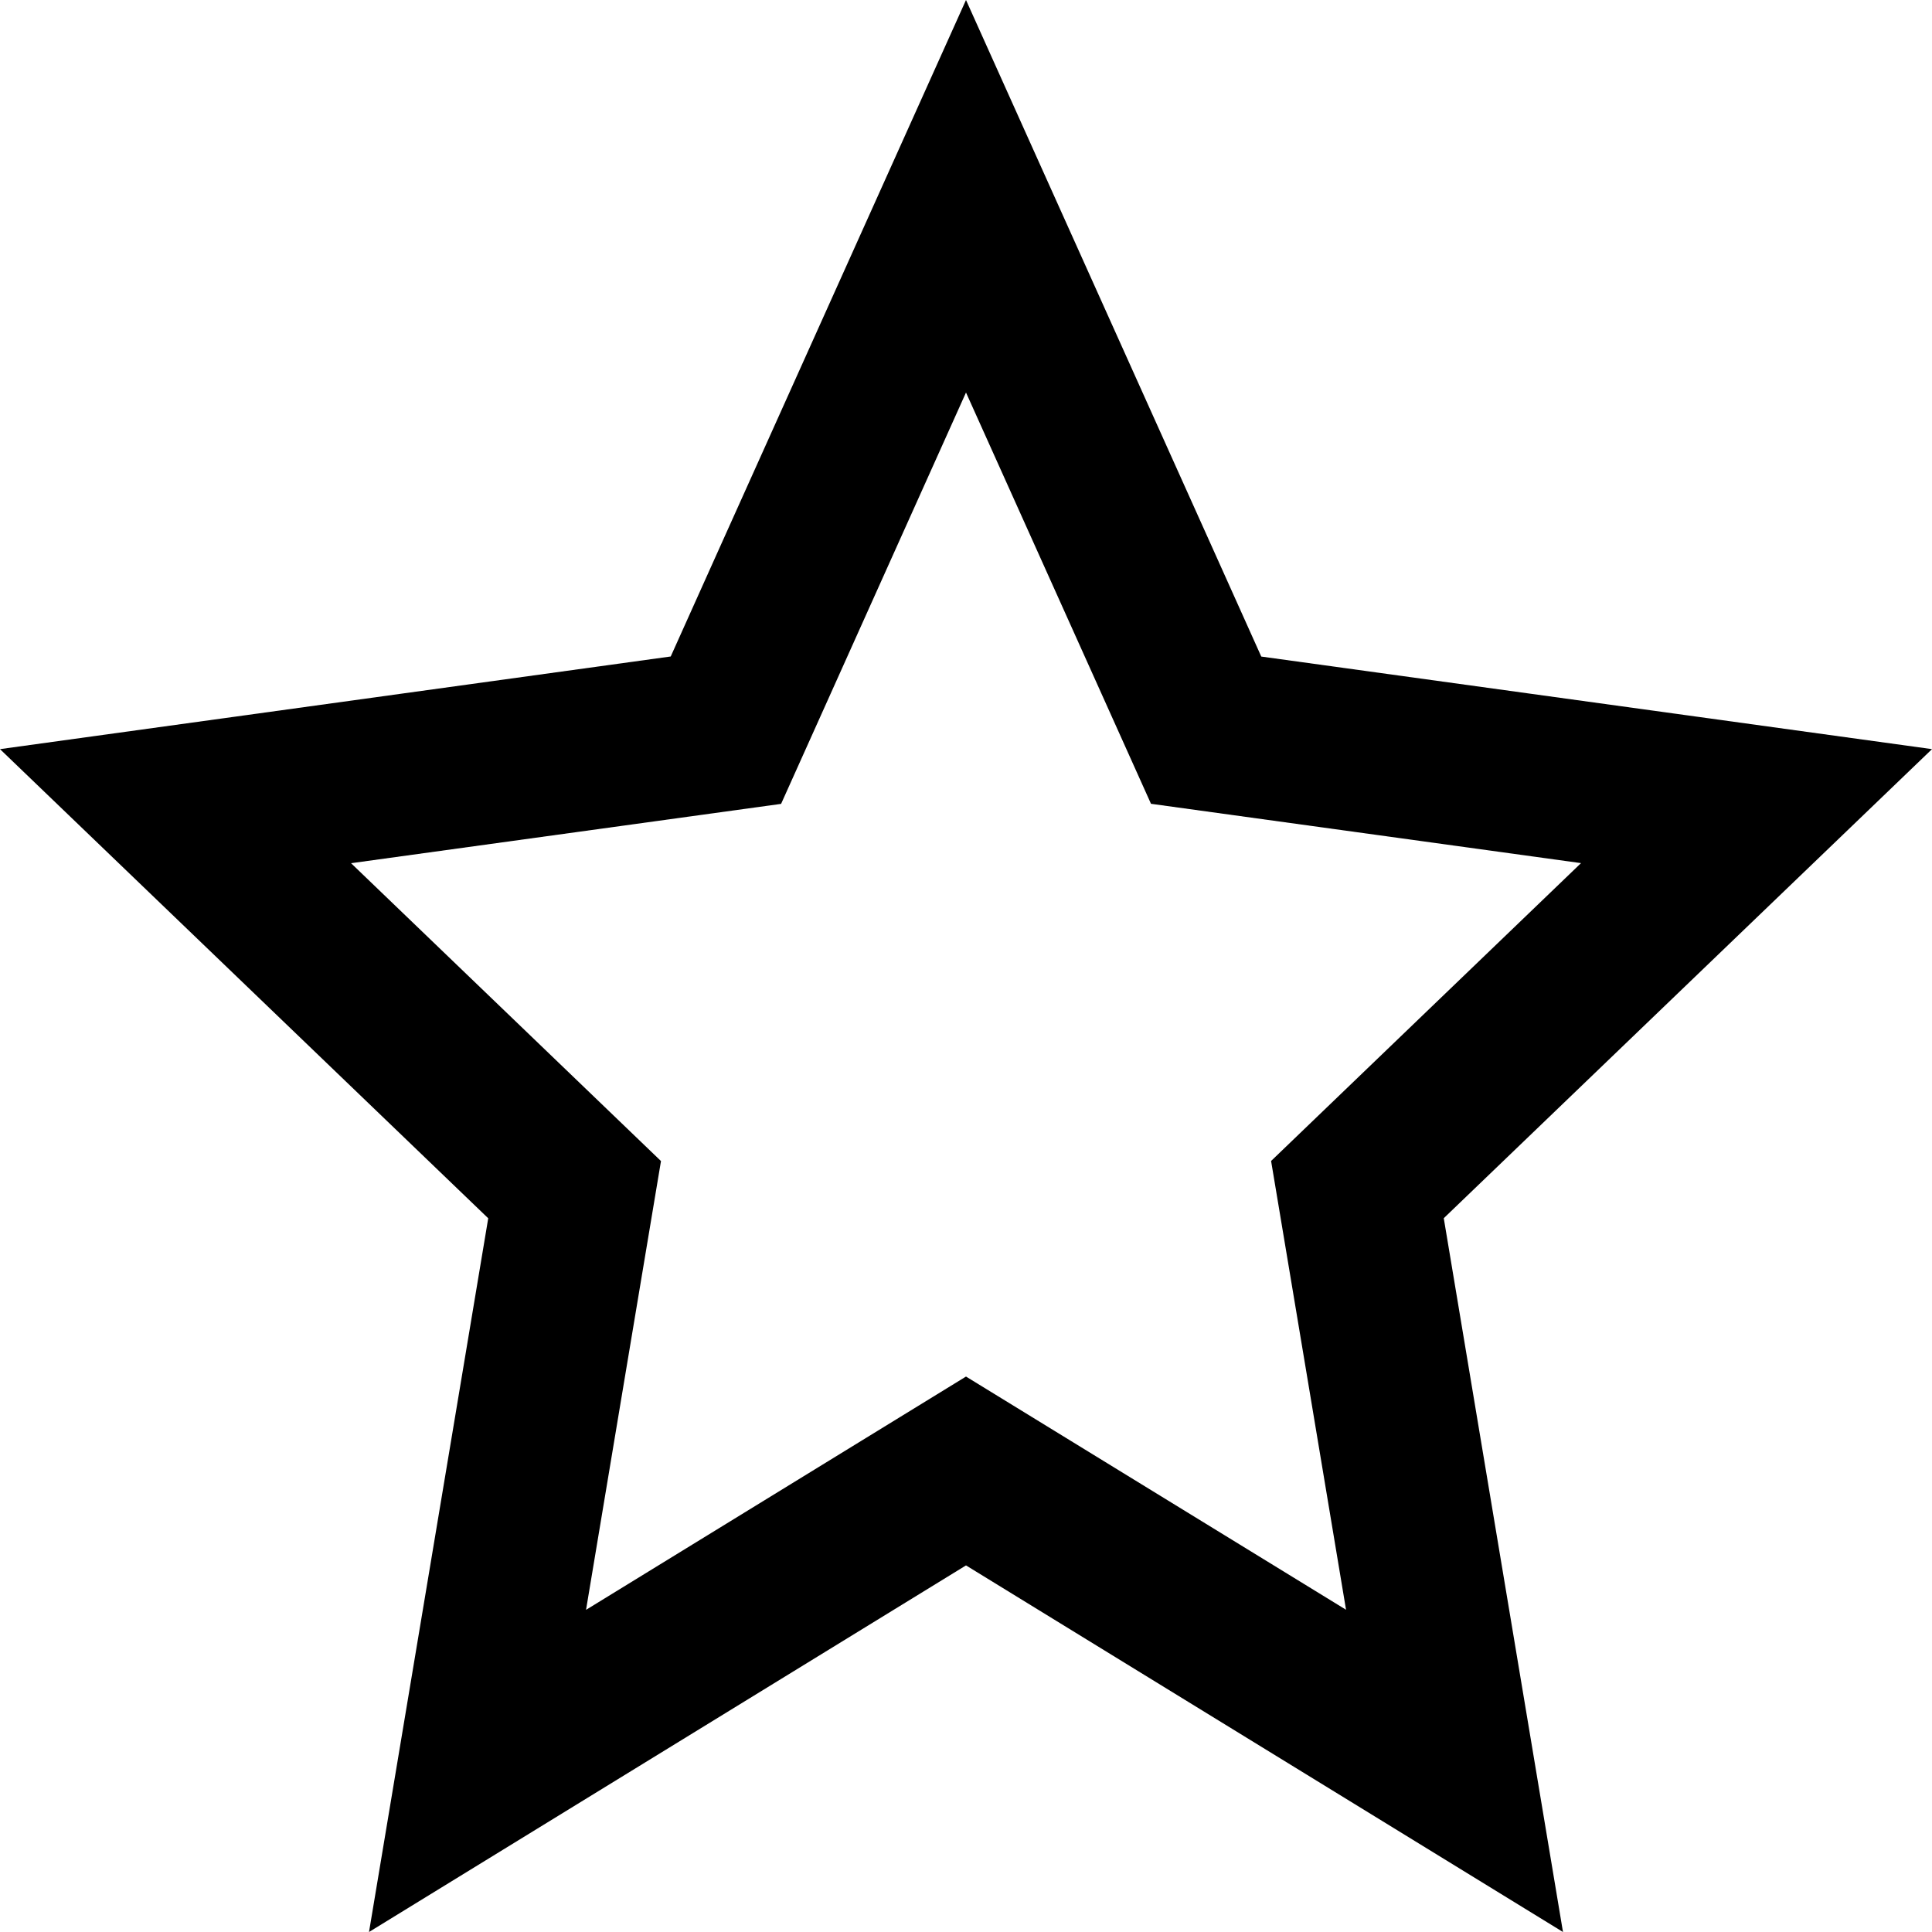 <?xml version="1.0" encoding="utf-8"?>
<!-- Generator: Adobe Illustrator 23.0.1, SVG Export Plug-In . SVG Version: 6.00 Build 0)  -->
<svg version="1.1" id="iconmonstr" xmlns="http://www.w3.org/2000/svg" xmlns:xlink="http://www.w3.org/1999/xlink" x="0px" y="0px"
	 viewBox="0 0 24 24" style="enable-background:new 0 0 24 24;" xml:space="preserve">
<path d="M18.397,17.899l-0.462-2.766L24,9.306l-8.332-1.15l-0.621-1.382c0,0,0,0,0,0L12,0L8.953,6.773c0,0,0,0,0,0L8.332,8.155
	L0,9.306l6.065,5.828l-0.462,2.766c0,0,0,0,0,0L4.584,24L12,19.446L19.416,24L18.397,17.899
	C18.397,17.899,18.397,17.899,18.397,17.899z M7.28,19.998l0.481-2.882c0,0,0,0,0,0l0.45-2.693l-3.85-3.7l5.342-0.737l0.616-1.37
	l0,0L12,4.876l1.682,3.739l0,0l0.616,1.37l5.342,0.737l-3.85,3.7l0.45,2.693c0,0,0,0,0,0l0.481,2.882L12,17.1L7.28,19.998z"/>
</svg>
